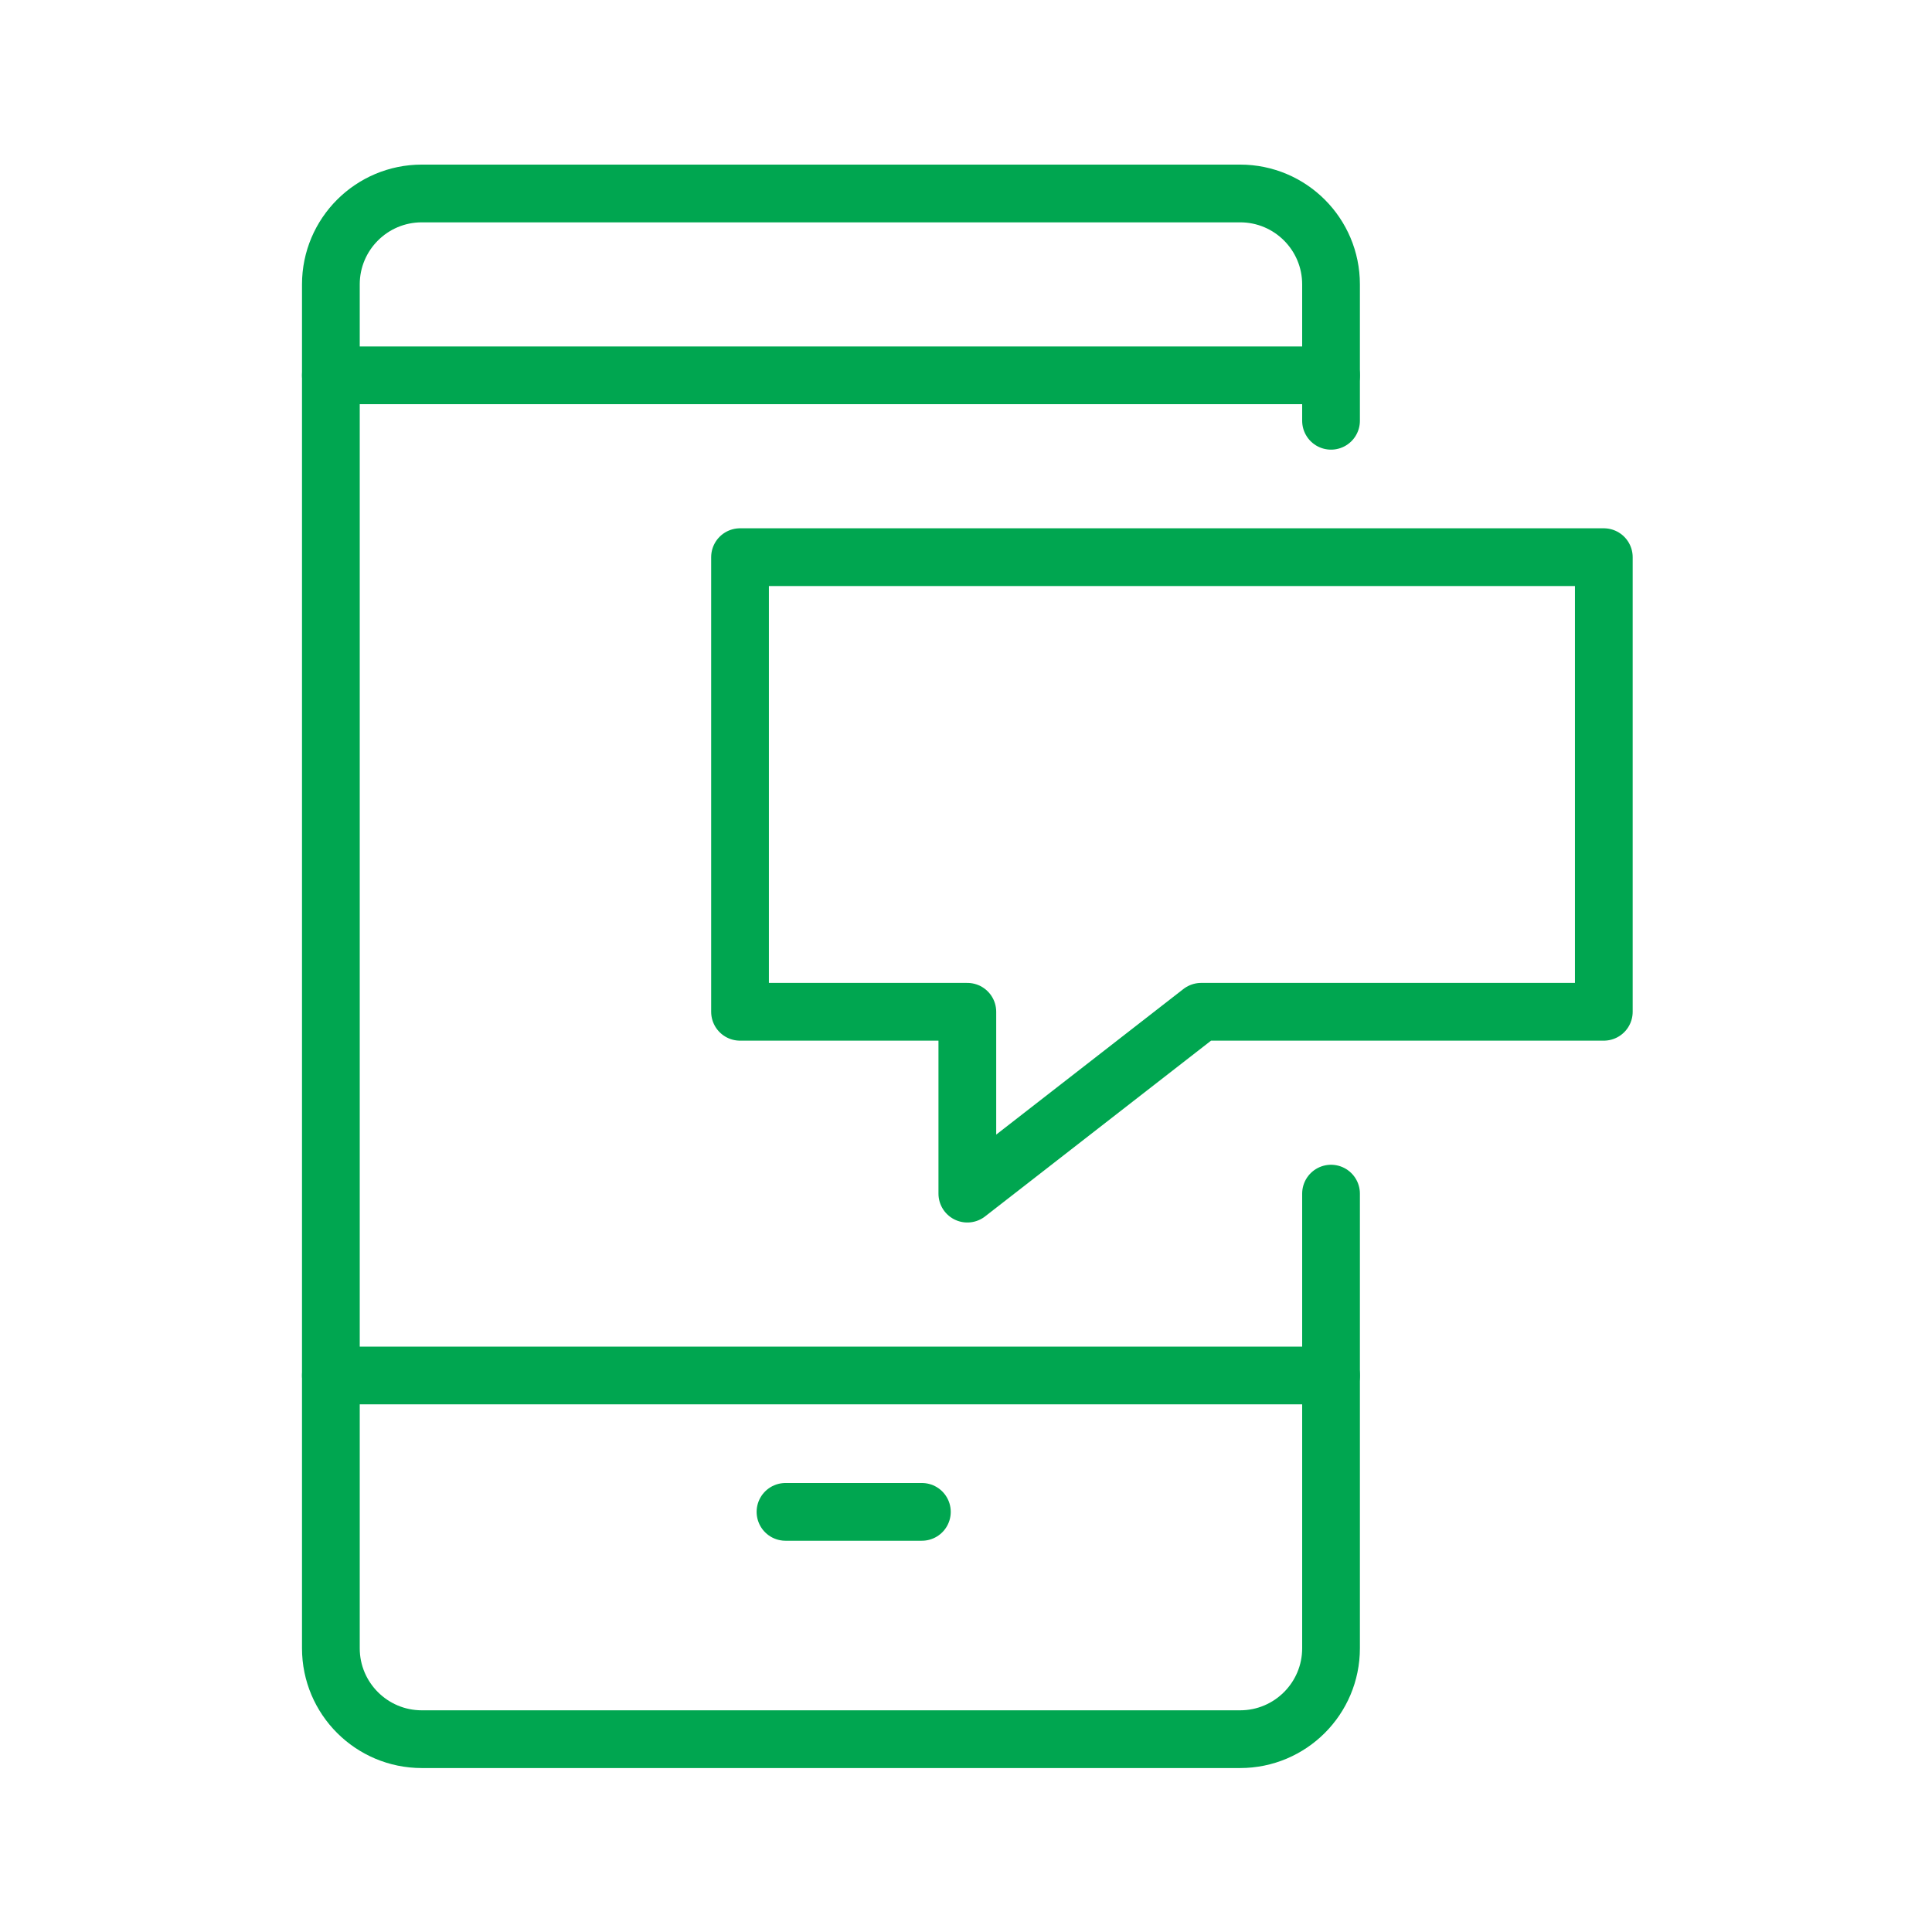 <?xml version="1.0" encoding="UTF-8" standalone="no"?>
<!DOCTYPE svg PUBLIC "-//W3C//DTD SVG 1.1//EN" "http://www.w3.org/Graphics/SVG/1.1/DTD/svg11.dtd">
<svg xmlns="http://www.w3.org/2000/svg" xmlns:xlink="http://www.w3.org/1999/xlink" xmlns:serif="http://www.serif.com/" width="1000px" height="1000px" viewBox="0 0 1000 1000" version="1.1" xml:space="preserve" style="fill-rule:evenodd;clip-rule:evenodd;stroke-linecap:round;stroke-linejoin:round;stroke-miterlimit:2;">
<style>
:root {
--color1: 0,166,80;
}
</style>
    <g transform="matrix(5.647,0,0,5.647,-2323.53,-1900)">
        <g transform="matrix(4.167,0,0,4.167,-1141.67,0)">
            <path d="M389,93L408,93L408,103L399.143,103L394,107L394,103L389,103L389,93Z" style="fill:none;stroke:rgb(0,166,80);stroke-width:1.27px;"/>
        </g>
        <g transform="matrix(4.167,0,0,4.167,-1141.67,0)">
            <path d="M402,107L402,117C402,118.104 401.105,119 400,119L382,119C380.896,119 380,118.104 380,117L380,87C380,85.895 380.896,85 382,85L400,85C401.105,85 402,85.895 402,87L402,90" style="fill:none;stroke:rgb(0,166,80);stroke-width:1.27px;"/>
        </g>
        <g transform="matrix(4.167,0,0,4.167,-1141.67,0)">
            <path d="M380,89L402,89" style="fill:none;stroke:rgb(0,166,80);stroke-width:1.27px;"/>
        </g>
        <g transform="matrix(4.167,0,0,4.167,-1141.67,0)">
            <path d="M380,111L402,111" style="fill:none;stroke:rgb(0,166,80);stroke-width:1.27px;"/>
        </g>
        <g transform="matrix(4.167,0,0,4.167,-1141.67,0)">
            <path d="M390,114L393,114" style="fill:none;stroke:rgb(0,166,80);stroke-width:1.27px;"/>
        </g>
    </g>
</svg>
<!-- SW dynamic icon -->
